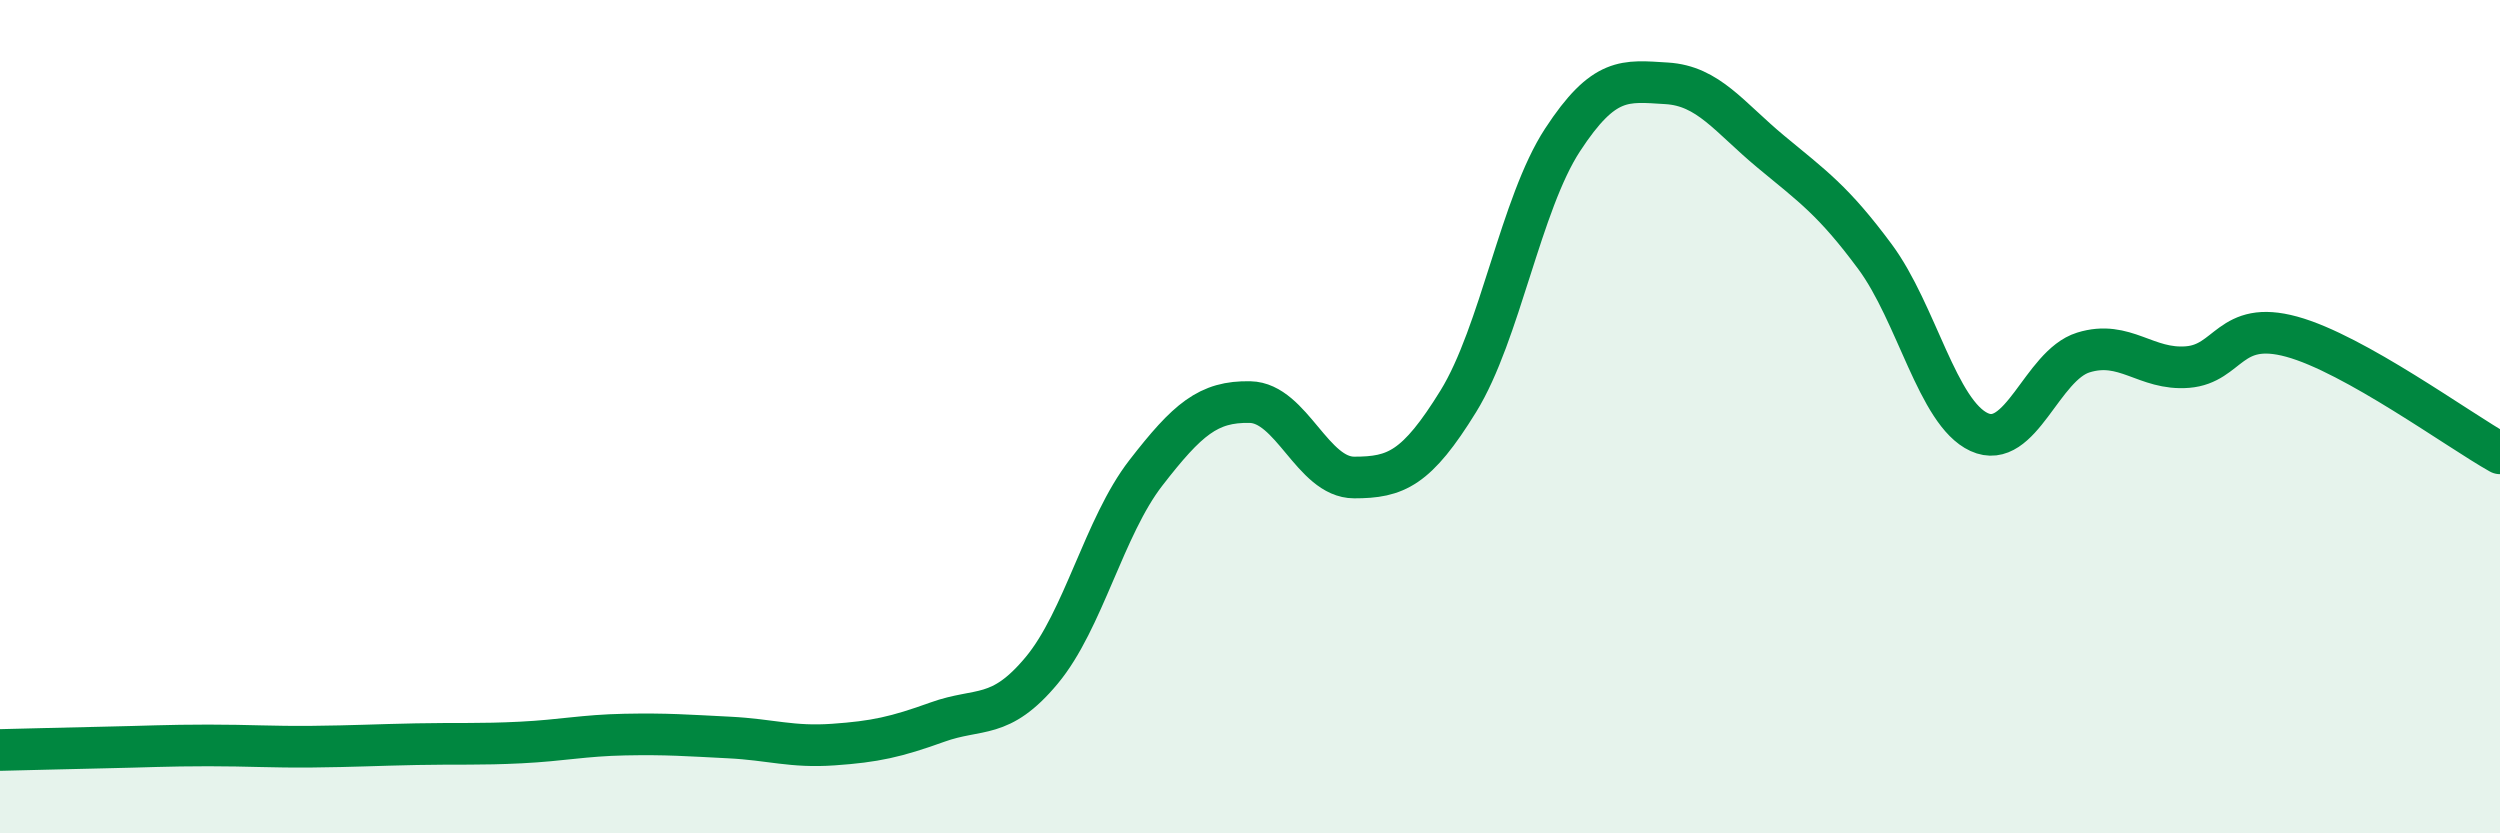 
    <svg width="60" height="20" viewBox="0 0 60 20" xmlns="http://www.w3.org/2000/svg">
      <path
        d="M 0,18 C 0.5,17.99 1.5,17.96 2.5,17.94 C 3.5,17.92 4,17.89 5,17.89 C 6,17.89 6.5,17.93 7.5,17.92 C 8.5,17.91 9,17.88 10,17.86 C 11,17.84 11.5,17.87 12.5,17.82 C 13.5,17.77 14,17.65 15,17.63 C 16,17.61 16.5,17.65 17.5,17.7 C 18.5,17.75 19,17.94 20,17.87 C 21,17.8 21.5,17.69 22.5,17.33 C 23.5,16.97 24,17.29 25,16.09 C 26,14.89 26.5,12.64 27.5,11.35 C 28.5,10.06 29,9.63 30,9.65 C 31,9.67 31.5,11.46 32.5,11.46 C 33.5,11.46 34,11.25 35,9.63 C 36,8.01 36.5,4.89 37.5,3.36 C 38.5,1.83 39,1.94 40,2 C 41,2.06 41.5,2.81 42.5,3.64 C 43.5,4.47 44,4.81 45,6.16 C 46,7.51 46.5,9.91 47.5,10.37 C 48.5,10.83 49,8.77 50,8.46 C 51,8.15 51.5,8.89 52.5,8.81 C 53.5,8.73 53.5,7.67 55,8.08 C 56.5,8.49 59,10.32 60,10.88L60 20L0 20Z"
        fill="#008740"
        opacity="0.1"
        stroke-linecap="round"
        stroke-linejoin="round"
      />
      <path
        d="M 0,18 C 0.5,17.99 1.5,17.96 2.5,17.94 C 3.5,17.92 4,17.89 5,17.89 C 6,17.89 6.5,17.93 7.5,17.92 C 8.5,17.91 9,17.88 10,17.86 C 11,17.84 11.5,17.87 12.5,17.82 C 13.5,17.77 14,17.65 15,17.63 C 16,17.61 16.5,17.65 17.5,17.7 C 18.5,17.75 19,17.94 20,17.87 C 21,17.8 21.5,17.69 22.5,17.33 C 23.5,16.97 24,17.29 25,16.09 C 26,14.89 26.5,12.64 27.5,11.35 C 28.5,10.06 29,9.63 30,9.65 C 31,9.67 31.5,11.46 32.5,11.46 C 33.5,11.46 34,11.25 35,9.63 C 36,8.01 36.5,4.89 37.5,3.36 C 38.5,1.83 39,1.94 40,2 C 41,2.06 41.5,2.81 42.5,3.64 C 43.5,4.47 44,4.81 45,6.16 C 46,7.51 46.5,9.91 47.5,10.37 C 48.5,10.83 49,8.77 50,8.46 C 51,8.15 51.5,8.89 52.5,8.81 C 53.5,8.73 53.5,7.67 55,8.08 C 56.5,8.49 59,10.32 60,10.88"
        stroke="#008740"
        stroke-width="1"
        fill="none"
        stroke-linecap="round"
        stroke-linejoin="round"
      />
    </svg>
  
